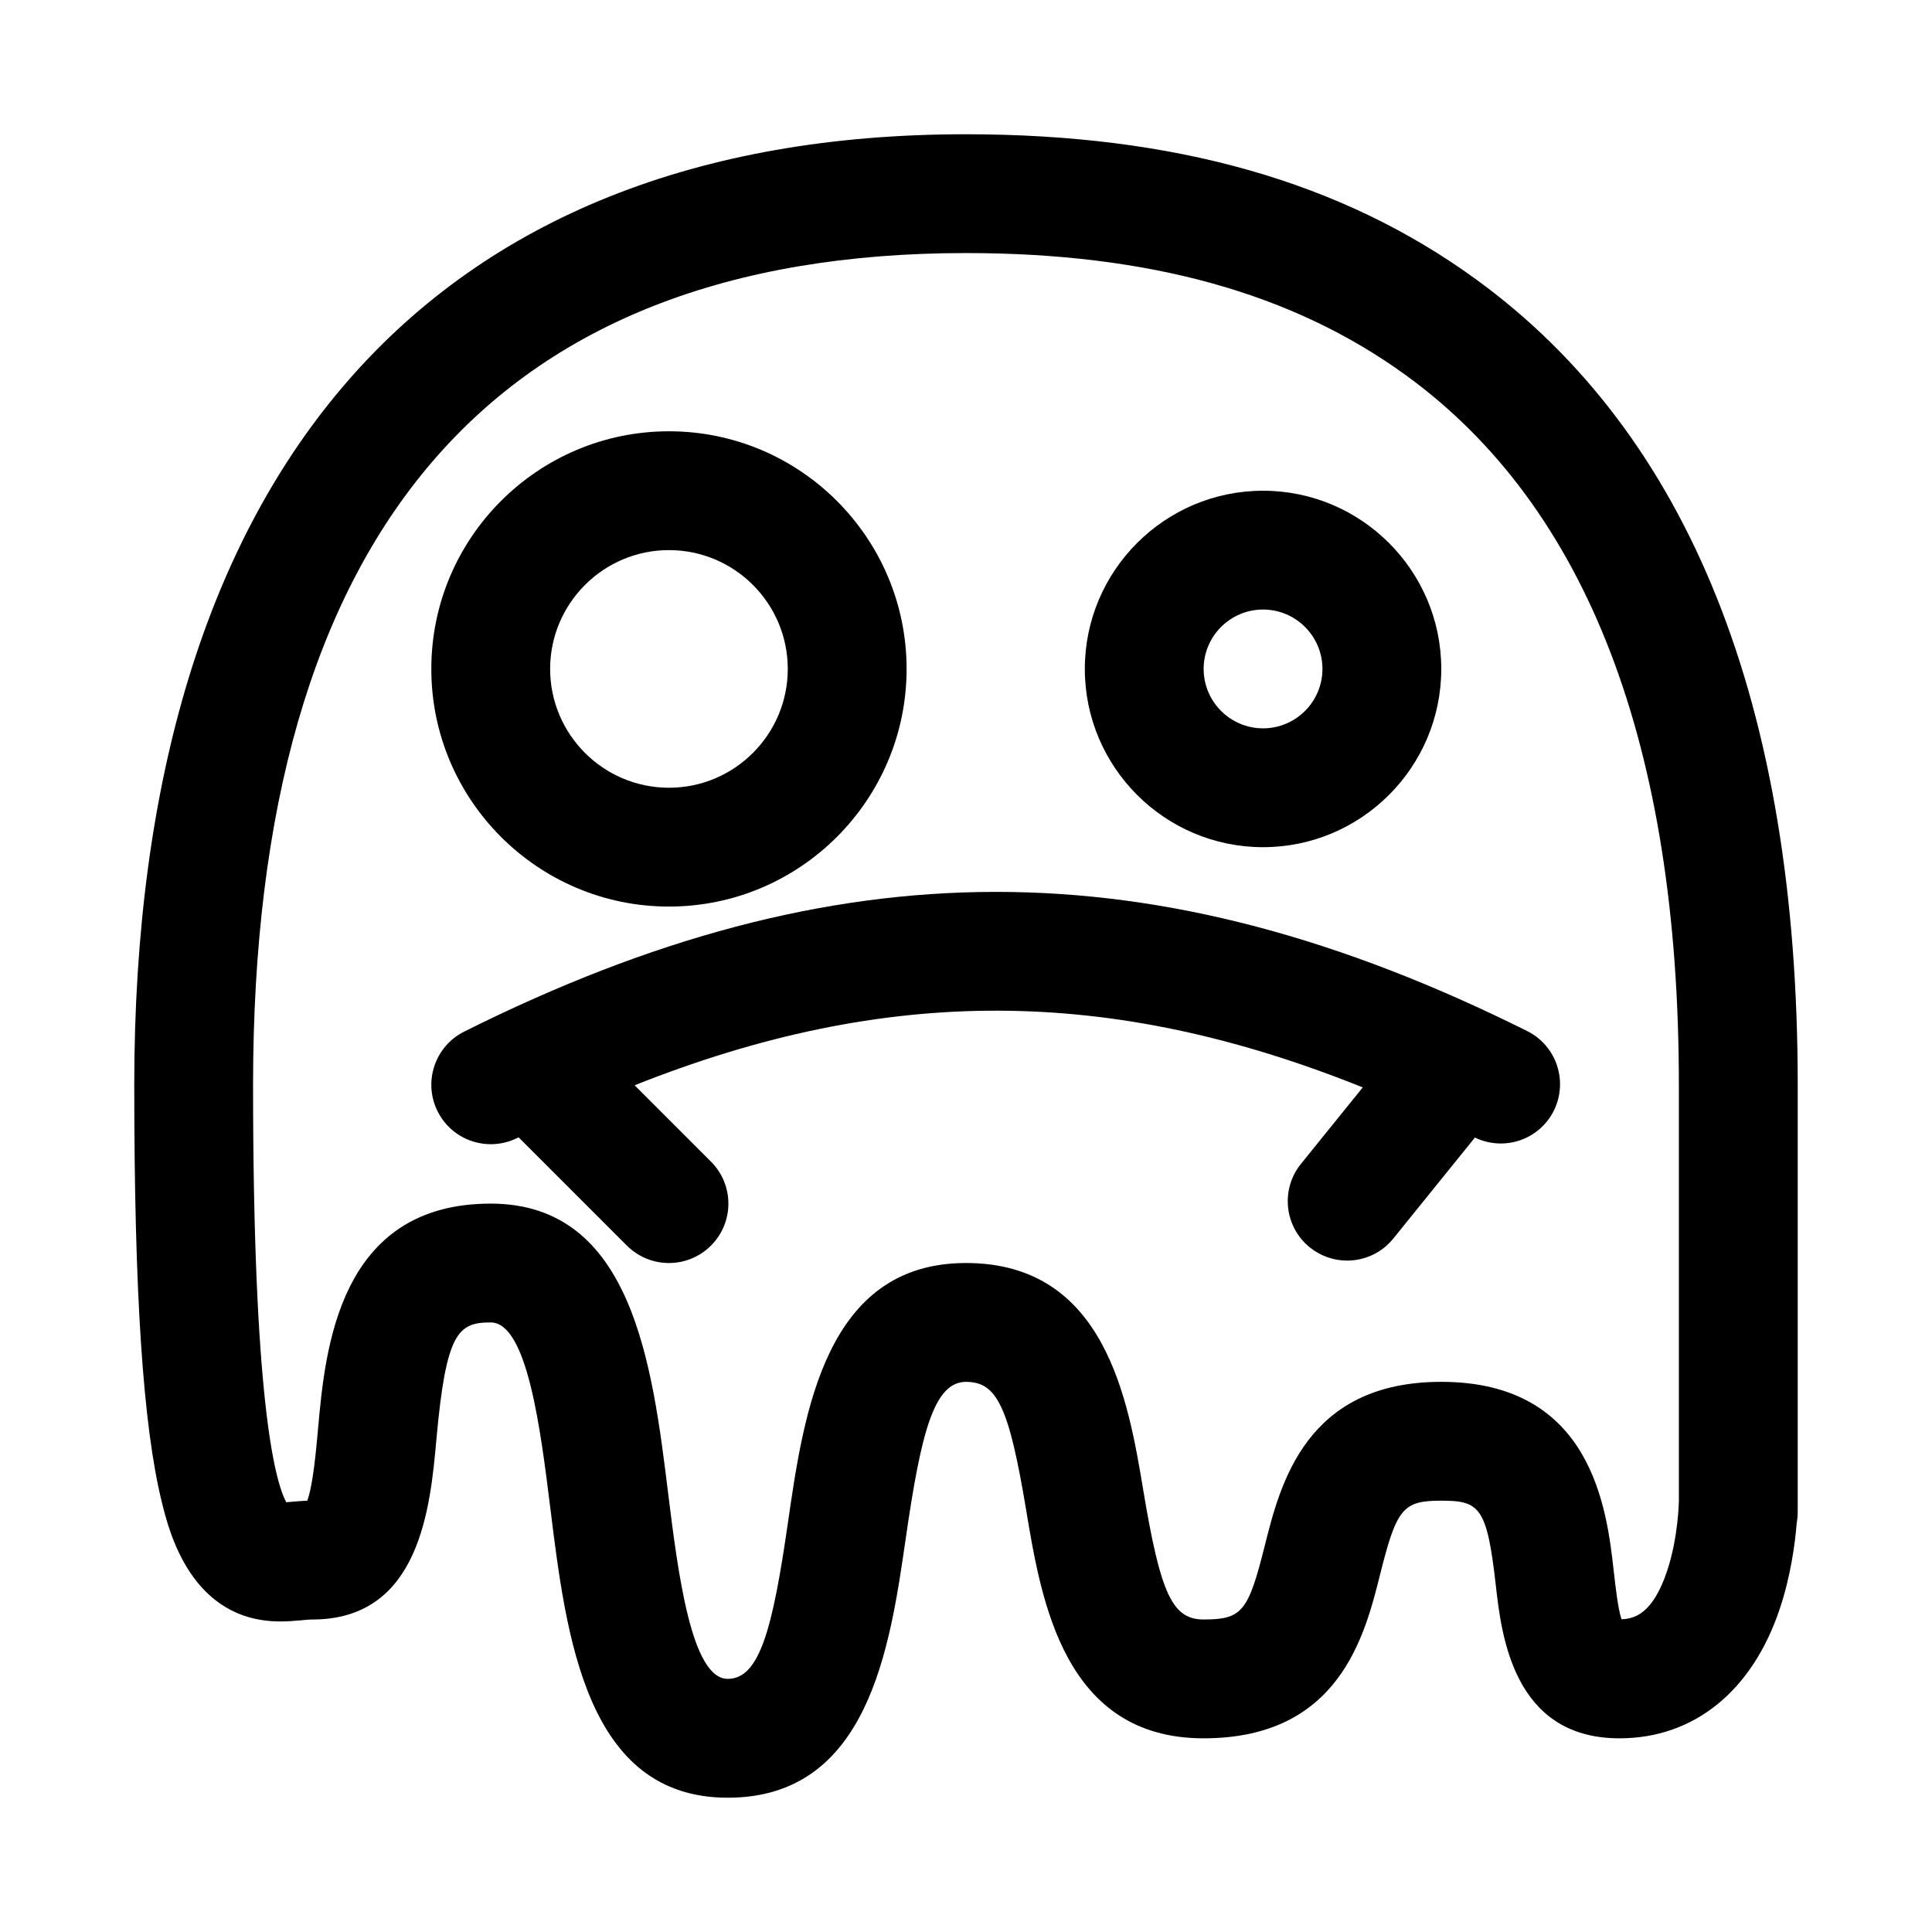 <?xml version="1.0" encoding="UTF-8"?>
<!-- Uploaded to: ICON Repo, www.iconrepo.com, Generator: ICON Repo Mixer Tools -->
<svg fill="#000000" width="800px" height="800px" version="1.1" viewBox="144 144 512 512" xmlns="http://www.w3.org/2000/svg">
 <g>
  <path d="m535.14 218.01c-35.566-25.867-79.773-38.43-135.24-38.43-142.07 0-220.32 89.457-220.32 251.91 0 55.074 2.297 90.184 7.273 110.46 1.922 7.856 7.777 31.754 31.473 31.754 1.844 0 3.715-0.141 5.606-0.316 0.961-0.094 1.922-0.203 2.879-0.203 28.543 0 31.234-29.883 32.844-47.75 2.551-28.438 5.793-30.973 14.391-30.973 9.699 0 13.211 28.418 15.793 49.168 4.219 34.215 9.492 76.785 47.023 76.785 37.25 0 42.965-39.66 47.152-68.598 4.066-28.195 7.496-41.609 15.984-41.609 8.266 0 11.398 6.691 15.965 34.086 3.996 24.039 10.059 60.379 47.012 60.379 35.914 0 42.699-27.176 46.762-43.406 4.391-17.555 6.043-19.57 16.211-19.57 10.125 0 12.105 1.637 14.438 22.262 1.48 13.211 4.566 40.715 32.797 40.715 19.727 0 35.219-12.531 42.492-34.387 2.914-8.723 4.031-17.223 4.473-22.688 0.172-0.961 0.266-1.934 0.266-2.926v-113.18c0-100.53-28.684-172.35-85.27-213.48zm53.781 323.68c0 0.094-0.125 9.652-3.117 18.625-3.809 11.398-8.676 12.691-12.09 12.801-0.945-2.852-1.59-8.645-2.047-12.691-1.828-16.293-5.652-50.223-45.723-50.223-35.914 0-42.699 27.176-46.762 43.406-4.391 17.555-6.043 19.57-16.211 19.57-8.266 0-11.398-6.691-15.965-34.086-4-24.043-10.062-60.379-47.012-60.379-37.25 0-42.965 39.66-47.152 68.598-4.066 28.195-7.496 41.609-15.984 41.609-9.699 0-13.211-28.418-15.793-49.168-4.215-34.211-9.492-76.781-47.023-76.781-40.383 0-43.879 38.793-45.754 59.637-0.52 5.856-1.371 15.191-2.867 19.098-1.449 0.047-2.914 0.172-4.344 0.301-0.41 0.031-0.805 0.078-1.211 0.109-3.227-6.047-8.801-28.434-8.801-110.63 0-146.27 63.527-220.42 188.93-220.42 48.477 0 86.625 10.598 116.63 32.418 47.984 34.855 72.293 98.117 72.293 188z"/>
  <path d="m321.28 384.25c34.73 0 62.977-28.246 62.977-62.977 0-34.73-28.246-62.977-62.977-62.977-34.73 0-62.977 28.246-62.977 62.977 0 34.73 28.246 62.977 62.977 62.977zm0-94.465c17.367 0 31.488 14.121 31.488 31.488 0 17.367-14.121 31.488-31.488 31.488-17.367 0-31.488-14.121-31.488-31.488 0-17.363 14.125-31.488 31.488-31.488z"/>
  <path d="m478.72 368.51c26.039 0 47.23-21.191 47.23-47.23s-21.191-47.23-47.23-47.23-47.23 21.191-47.23 47.23 21.191 47.23 47.23 47.23zm0-62.977c8.676 0 15.742 7.07 15.742 15.742 0 8.676-7.07 15.742-15.742 15.742-8.676 0-15.742-7.07-15.742-15.742 0-8.676 7.066-15.742 15.742-15.742z"/>
  <path d="m267.01 417.39c-7.777 3.891-10.926 13.352-7.039 21.129 2.758 5.527 8.316 8.707 14.094 8.707 2.363 0 4.769-0.535 7.023-1.652 0.125-0.062 0.234-0.109 0.348-0.172l28.703 28.703c3.082 3.066 7.109 4.609 11.141 4.609s8.062-1.543 11.133-4.613c6.156-6.156 6.156-16.105 0-22.262l-20.23-20.23c66.77-26.559 126.05-26.34 192.96 0.566l-16.375 20.262c-5.465 6.769-4.41 16.672 2.348 22.137 2.914 2.348 6.406 3.496 9.887 3.496 4.598 0 9.148-2 12.25-5.856l21.617-26.75c7.777 3.746 17.066 0.582 20.906-7.117 3.871-7.793 0.707-17.238-7.07-21.113-98.75-49.215-183-49.168-281.7 0.156z"/>
 </g>
</svg>